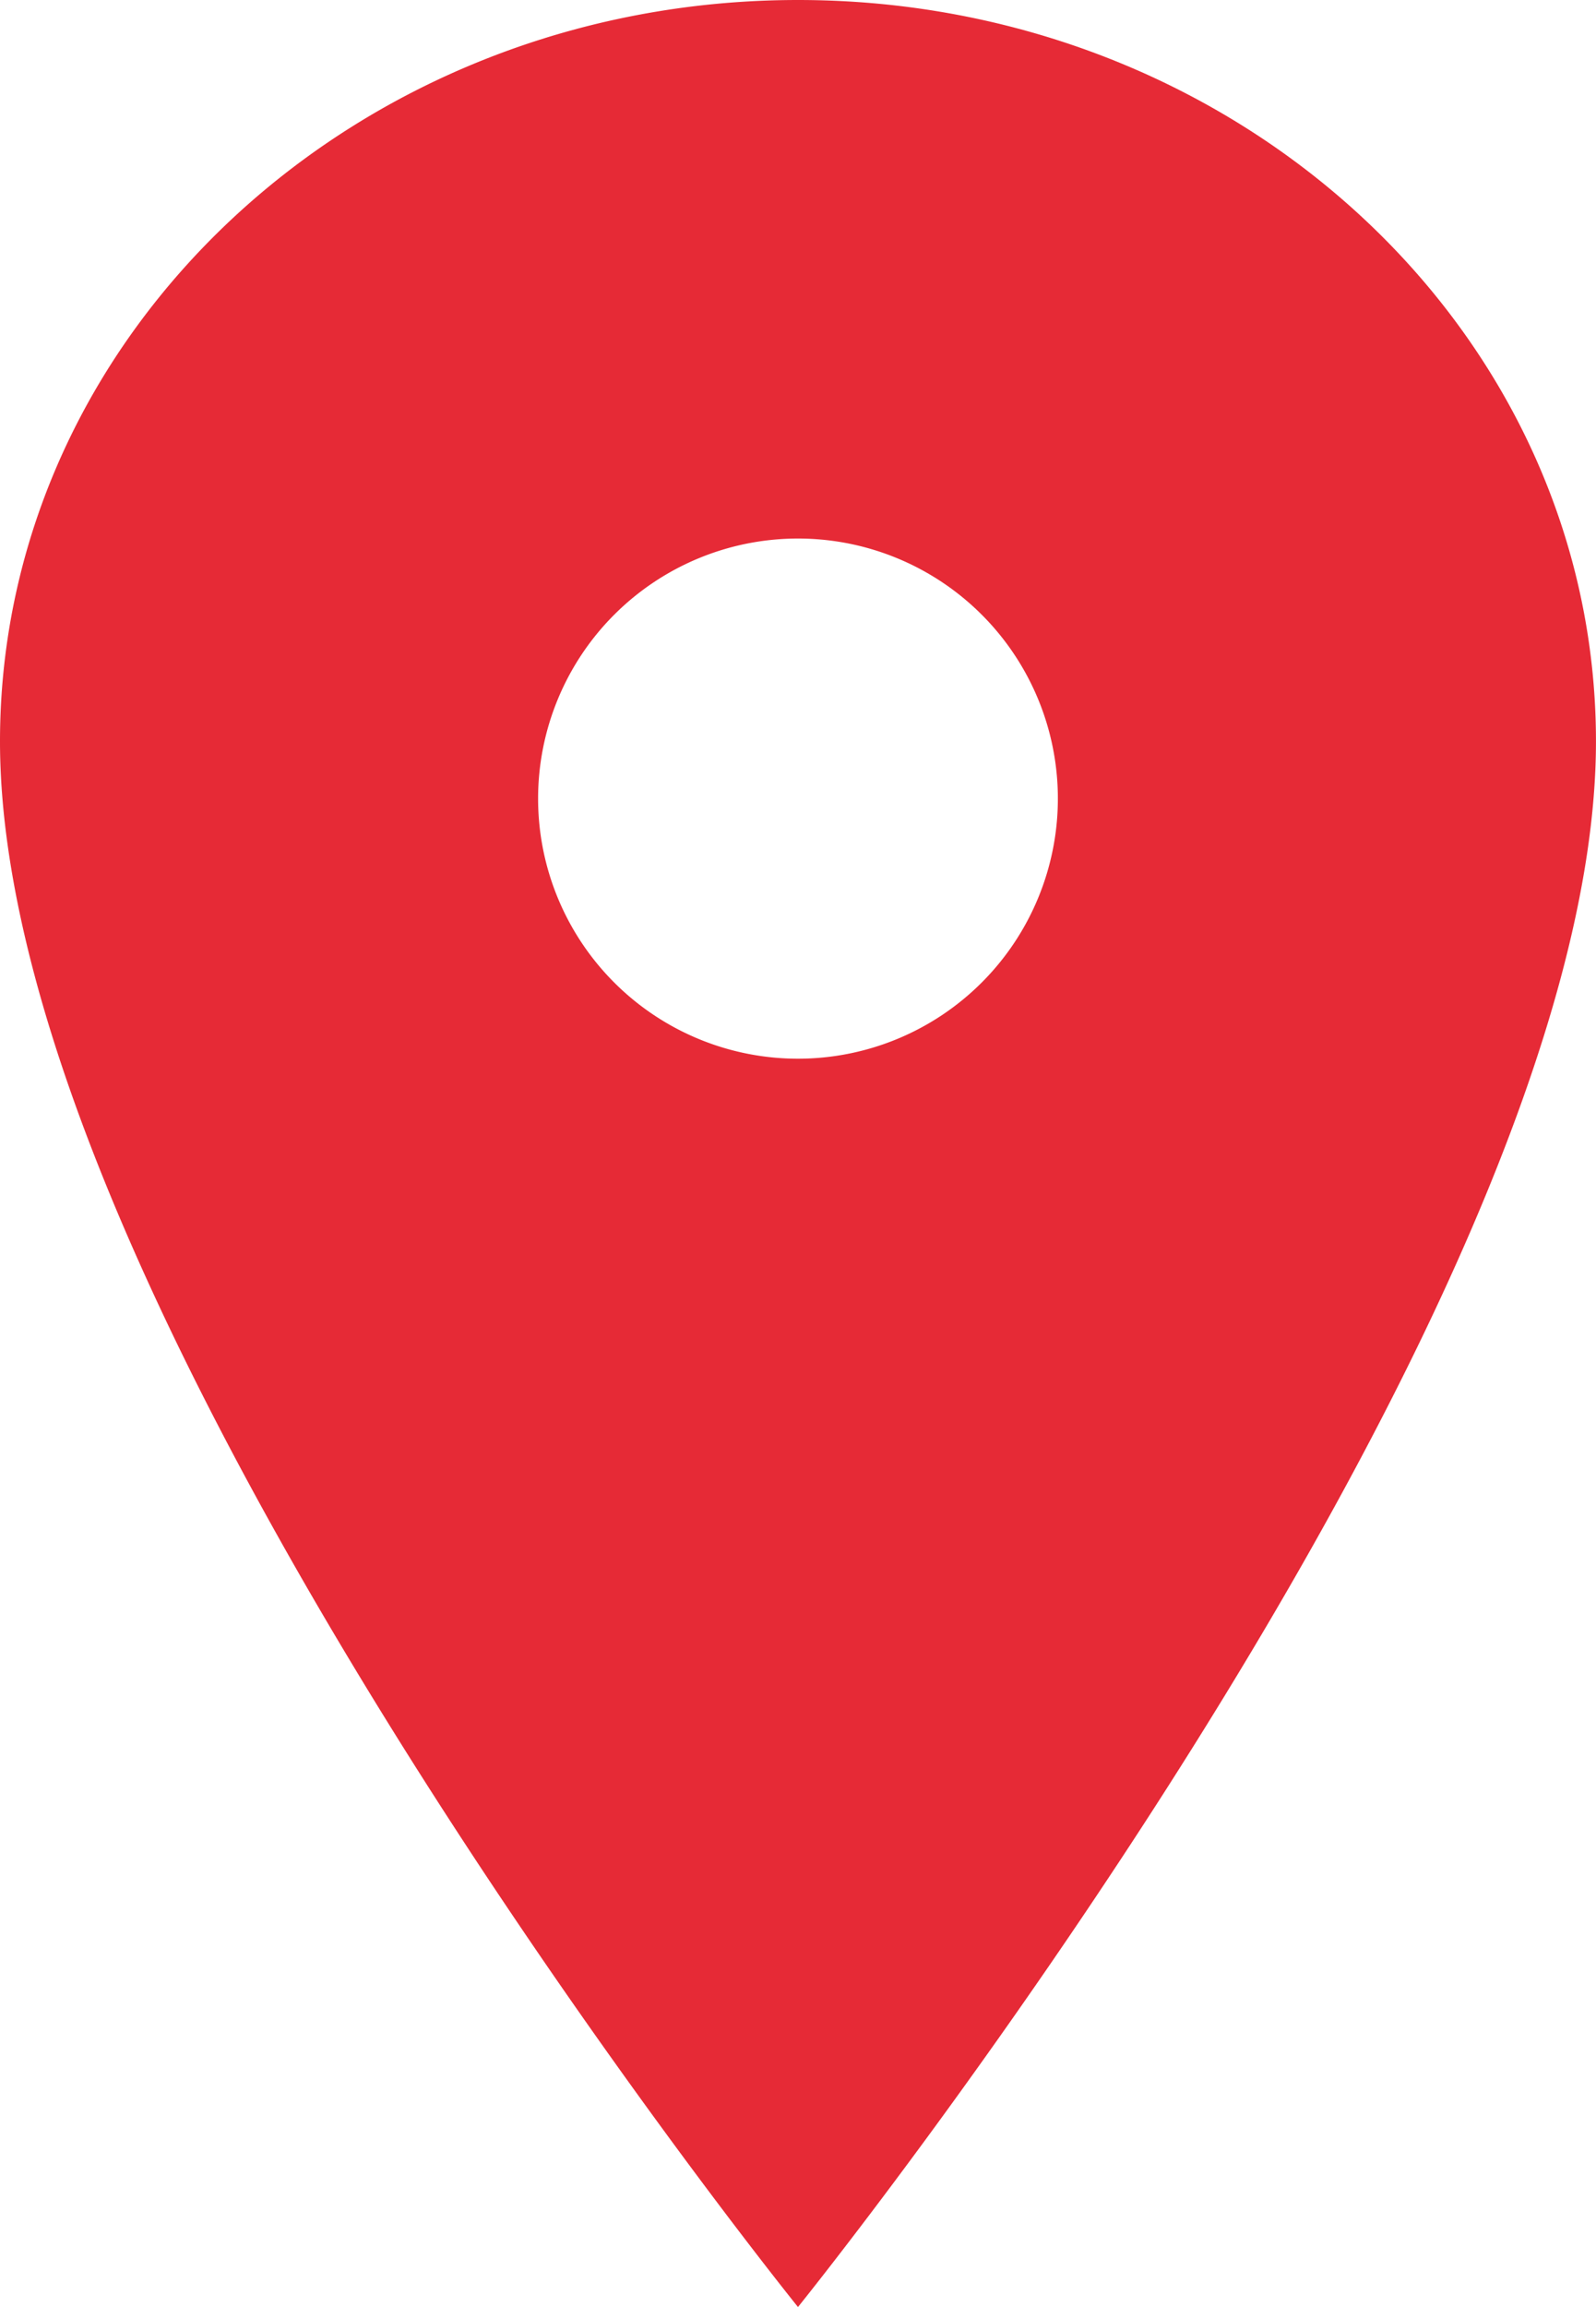 <svg xmlns="http://www.w3.org/2000/svg" width="44.265" height="63.938" viewBox="0 0 44.265 63.938">
  <path id="Icon_ionic-ios-pin" data-name="Icon ionic-ios-pin" d="M30.007,3.375c-12.219,0-22.132,9.206-22.132,20.549,0,15.984,22.132,43.388,22.132,43.388s22.132-27.4,22.132-43.388C52.139,12.581,42.226,3.375,30.007,3.375Zm0,29.341a7.208,7.208,0,1,1,7.208-7.208A7.209,7.209,0,0,1,30.007,32.716Z" transform="translate(-7.875 -3.375)" fill="#e62a36"/>
</svg>
